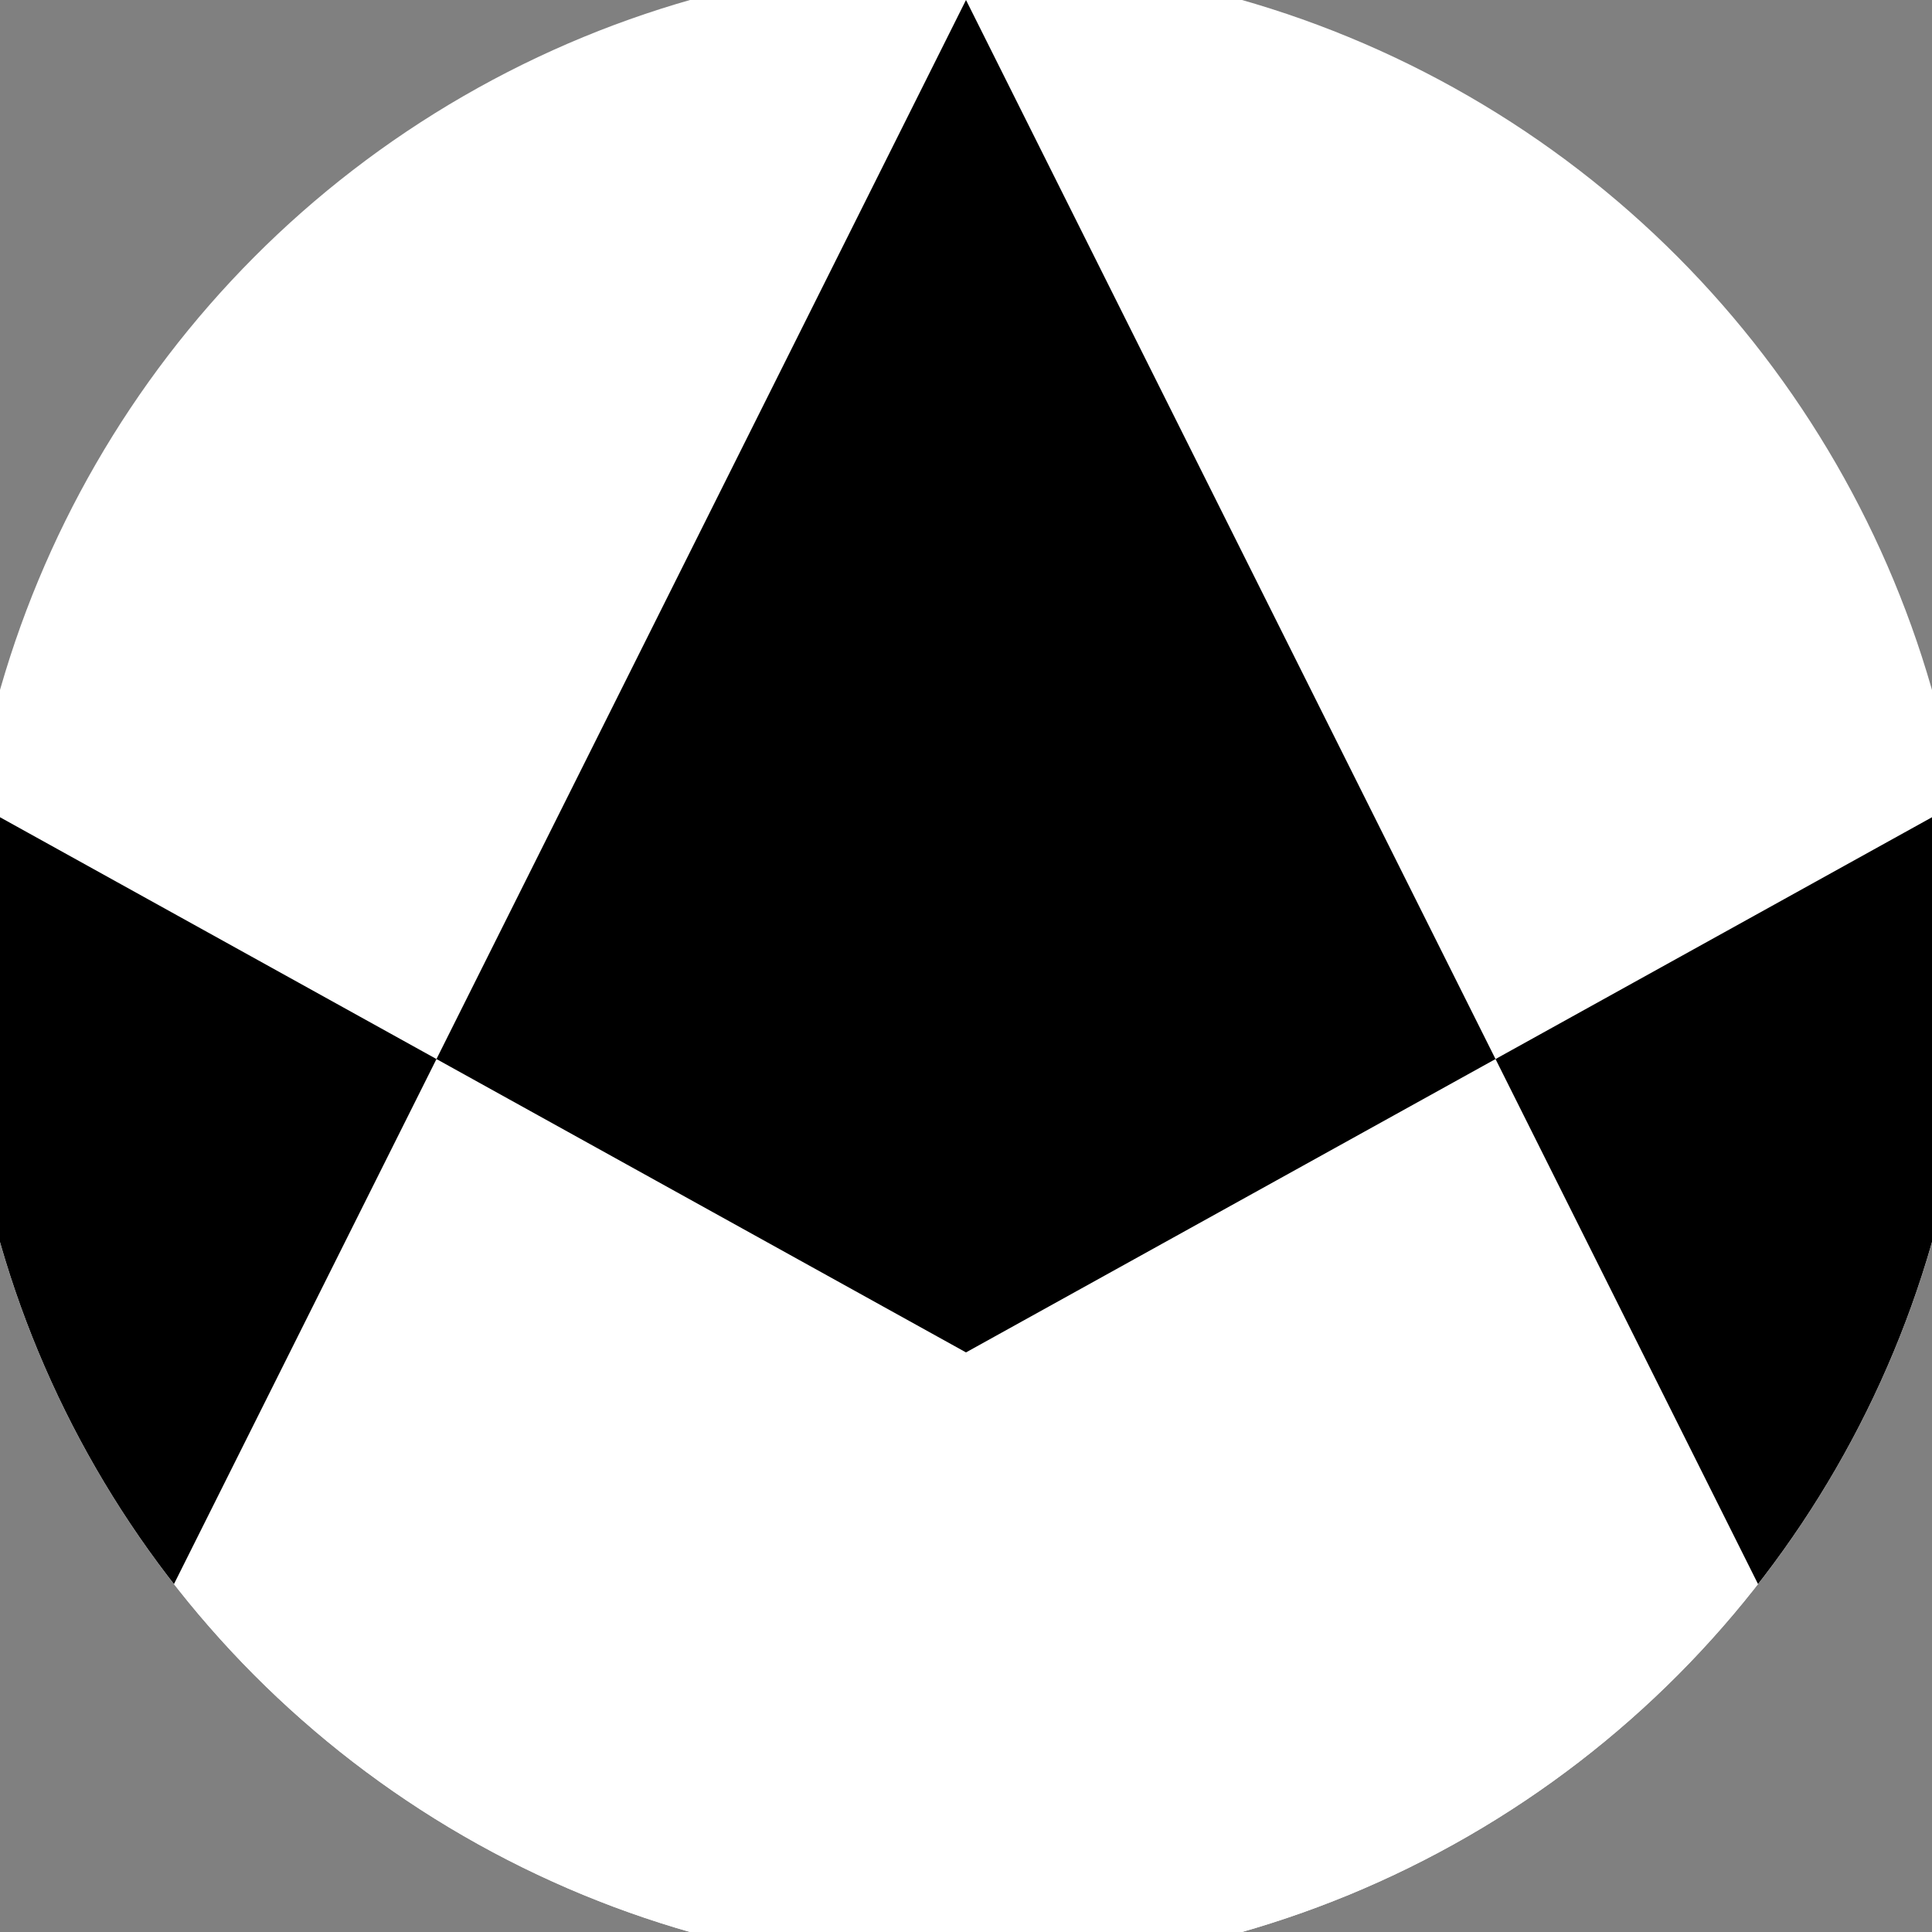 <svg xmlns="http://www.w3.org/2000/svg" width="128" height="128" viewBox="0 0 100 100" shape-rendering="geometricPrecision">
                            <rect x="0" y="0" width="100" height="100" fill="#808080" stroke="none"/>
                            <defs>
                                <clipPath id="clip">
                                    <circle cx="50" cy="50" r="52" />
                                    <!--<rect x="0" y="0" width="100" height="100"/>-->
                                </clipPath>
                            </defs>
                            <g transform="rotate(0 50 50)">
                            <rect x="0" y="0" width="100" height="100" fill="#ffffff" clip-path="url(#clip)"/><path d="M 0 42.3 L 50 70 L 100 42.3 V 100 H 0 Z" fill="#ffffff" clip-path="url(#clip)"/><path d="M 50 0 L 100 100 H 100 V 42.3 L 50 70 L 0 42.3 V 100 H 0 Z" fill="#000000" clip-path="url(#clip)"/></g></svg>
